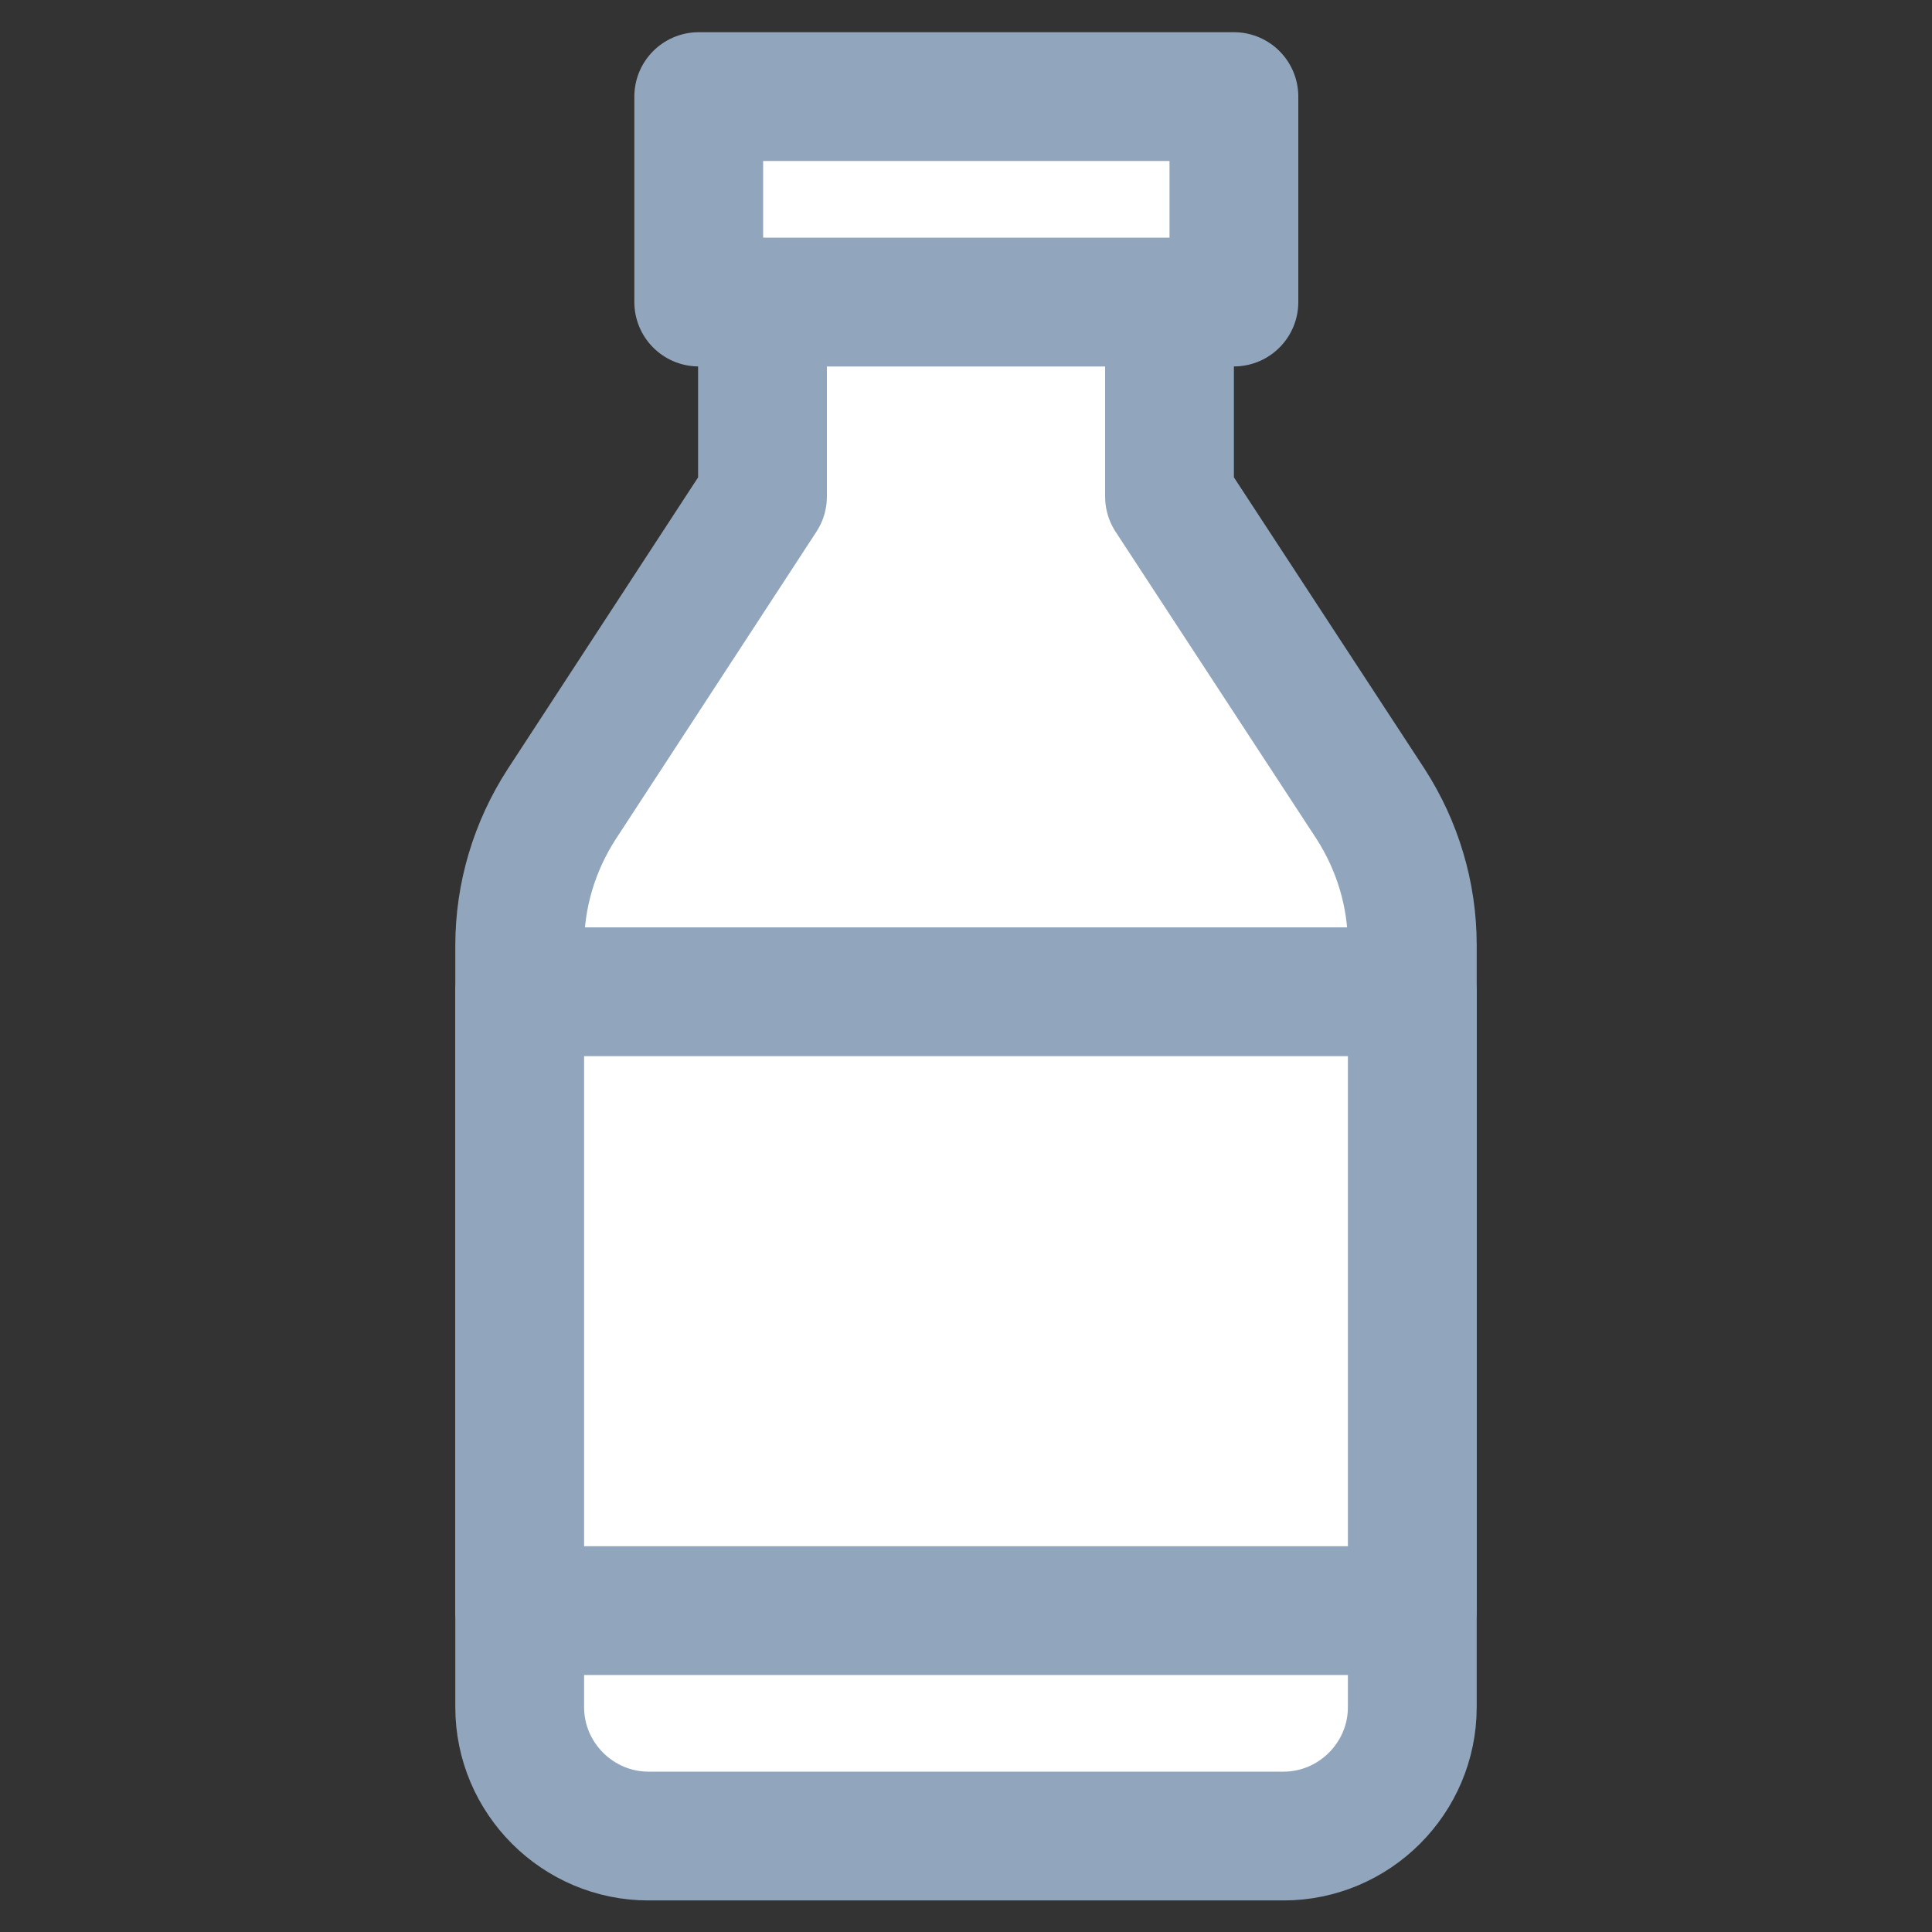 <?xml version="1.0" encoding="utf-8"?>
<!-- Generator: Adobe Illustrator 27.6.1, SVG Export Plug-In . SVG Version: 6.00 Build 0)  -->
<svg version="1.1" id="Layer_1" xmlns="http://www.w3.org/2000/svg" xmlns:xlink="http://www.w3.org/1999/xlink" x="0px" y="0px"
	 viewBox="0 0 30 30" style="enable-background:new 0 0 30 30;" xml:space="preserve">
<rect x="0" y="0" width="30" height="30" fill="#333333" stroke="none"/>
<style type="text/css">
	.st0{fill:#FFFFFF;stroke:#91A6BD;stroke-width:2;stroke-linejoin:round;stroke-miterlimit:10;}
</style>
<g>
	<g>
		<path class="st0" d="M18.16,7.71V4.69h-6.32v3.02l-3.12,4.78c-0.42,0.65-0.65,1.41-0.65,2.19l0,11.83c0,1.1,0.9,2,2,2h9.86
			c1.1,0,2-0.9,2-2V14.67c0-0.78-0.23-1.54-0.65-2.19L18.16,7.71z"/>
		<rect x="10.85" y="1.5" class="st0" width="8.31" height="3.19"/>
	</g>
	<rect x="8.07" y="15.4" class="st0" width="13.86" height="9.61"/>
</g>
</svg>
